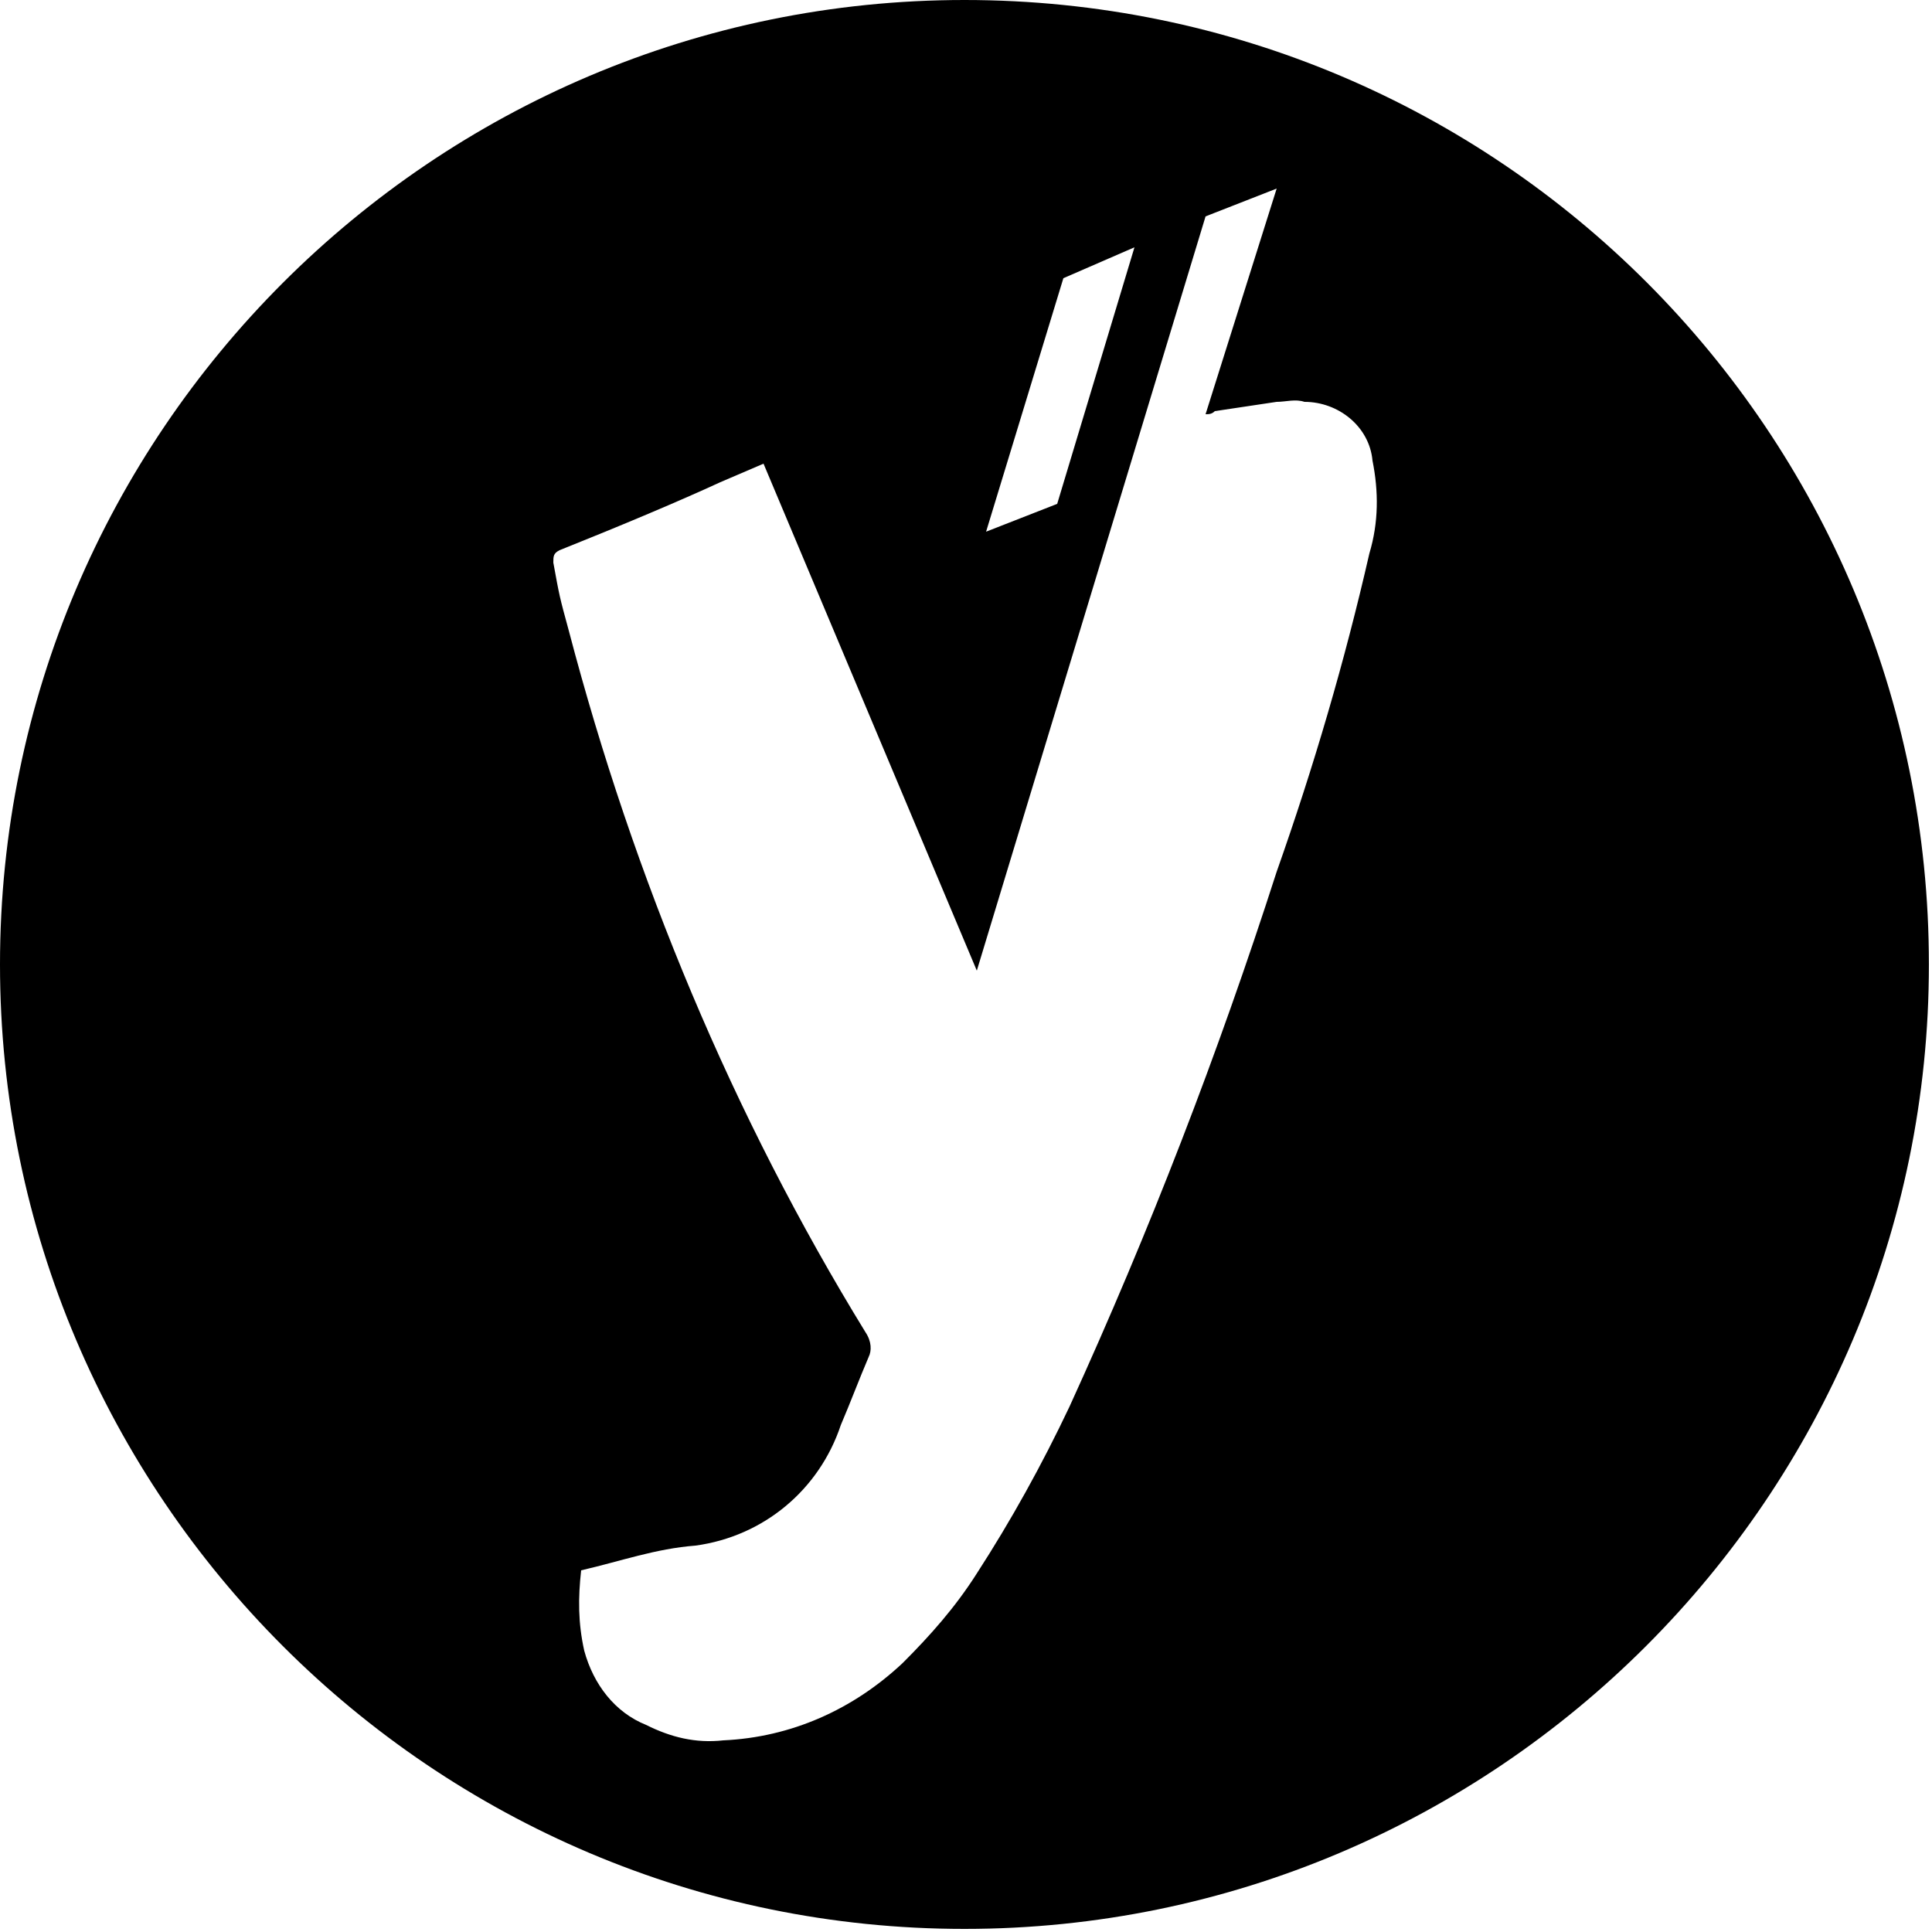 <?xml version="1.0" encoding="UTF-8"?>
<svg xmlns="http://www.w3.org/2000/svg" height="62.5" viewBox="0 0 62.5 62.5" width="62.5">
  <path d="m31.2 0c-17.2 0-31.2 14-31.2 31.2s14 31.2 31.2 31.2 31.2-14 31.2-31.2-13.9-31.2-31.2-31.2zm3.2 9 2.3-1-2.5 8.3-2.3.9zm9.9 8.9c-.8 3.5-1.8 6.9-3 10.3-1.9 5.9-4.1 11.6-6.7 17.3-.9 1.9-1.9 3.7-3 5.4-.7 1.1-1.5 2-2.4 2.9-1.6 1.5-3.6 2.4-5.8 2.5-.9.1-1.7-.1-2.5-.5-1-.4-1.7-1.3-2-2.4-.2-.9-.2-1.7-.1-2.6 1.3-.3 2.4-.7 3.7-.8 2.2-.3 4-1.8 4.7-3.9.3-.7.6-1.5.9-2.2.1-.2.1-.5-.1-.8-4.3-7-7.5-14.7-9.6-22.7-.3-1.1-.3-1.1-.5-2.2 0-.2 0-.3.2-.4 2-.8 3.9-1.6 5.2-2.2l1.4-.6 6.9 16.4 7.4-24.4 2.3-.9-2.3 7.3c.1 0 .2 0 .3-.1.7-.1 1.3-.2 2-.3.3 0 .6-.1.9 0 1.1 0 2.1.8 2.2 1.9.2 1 .2 2-.1 3z"></path>
</svg>
